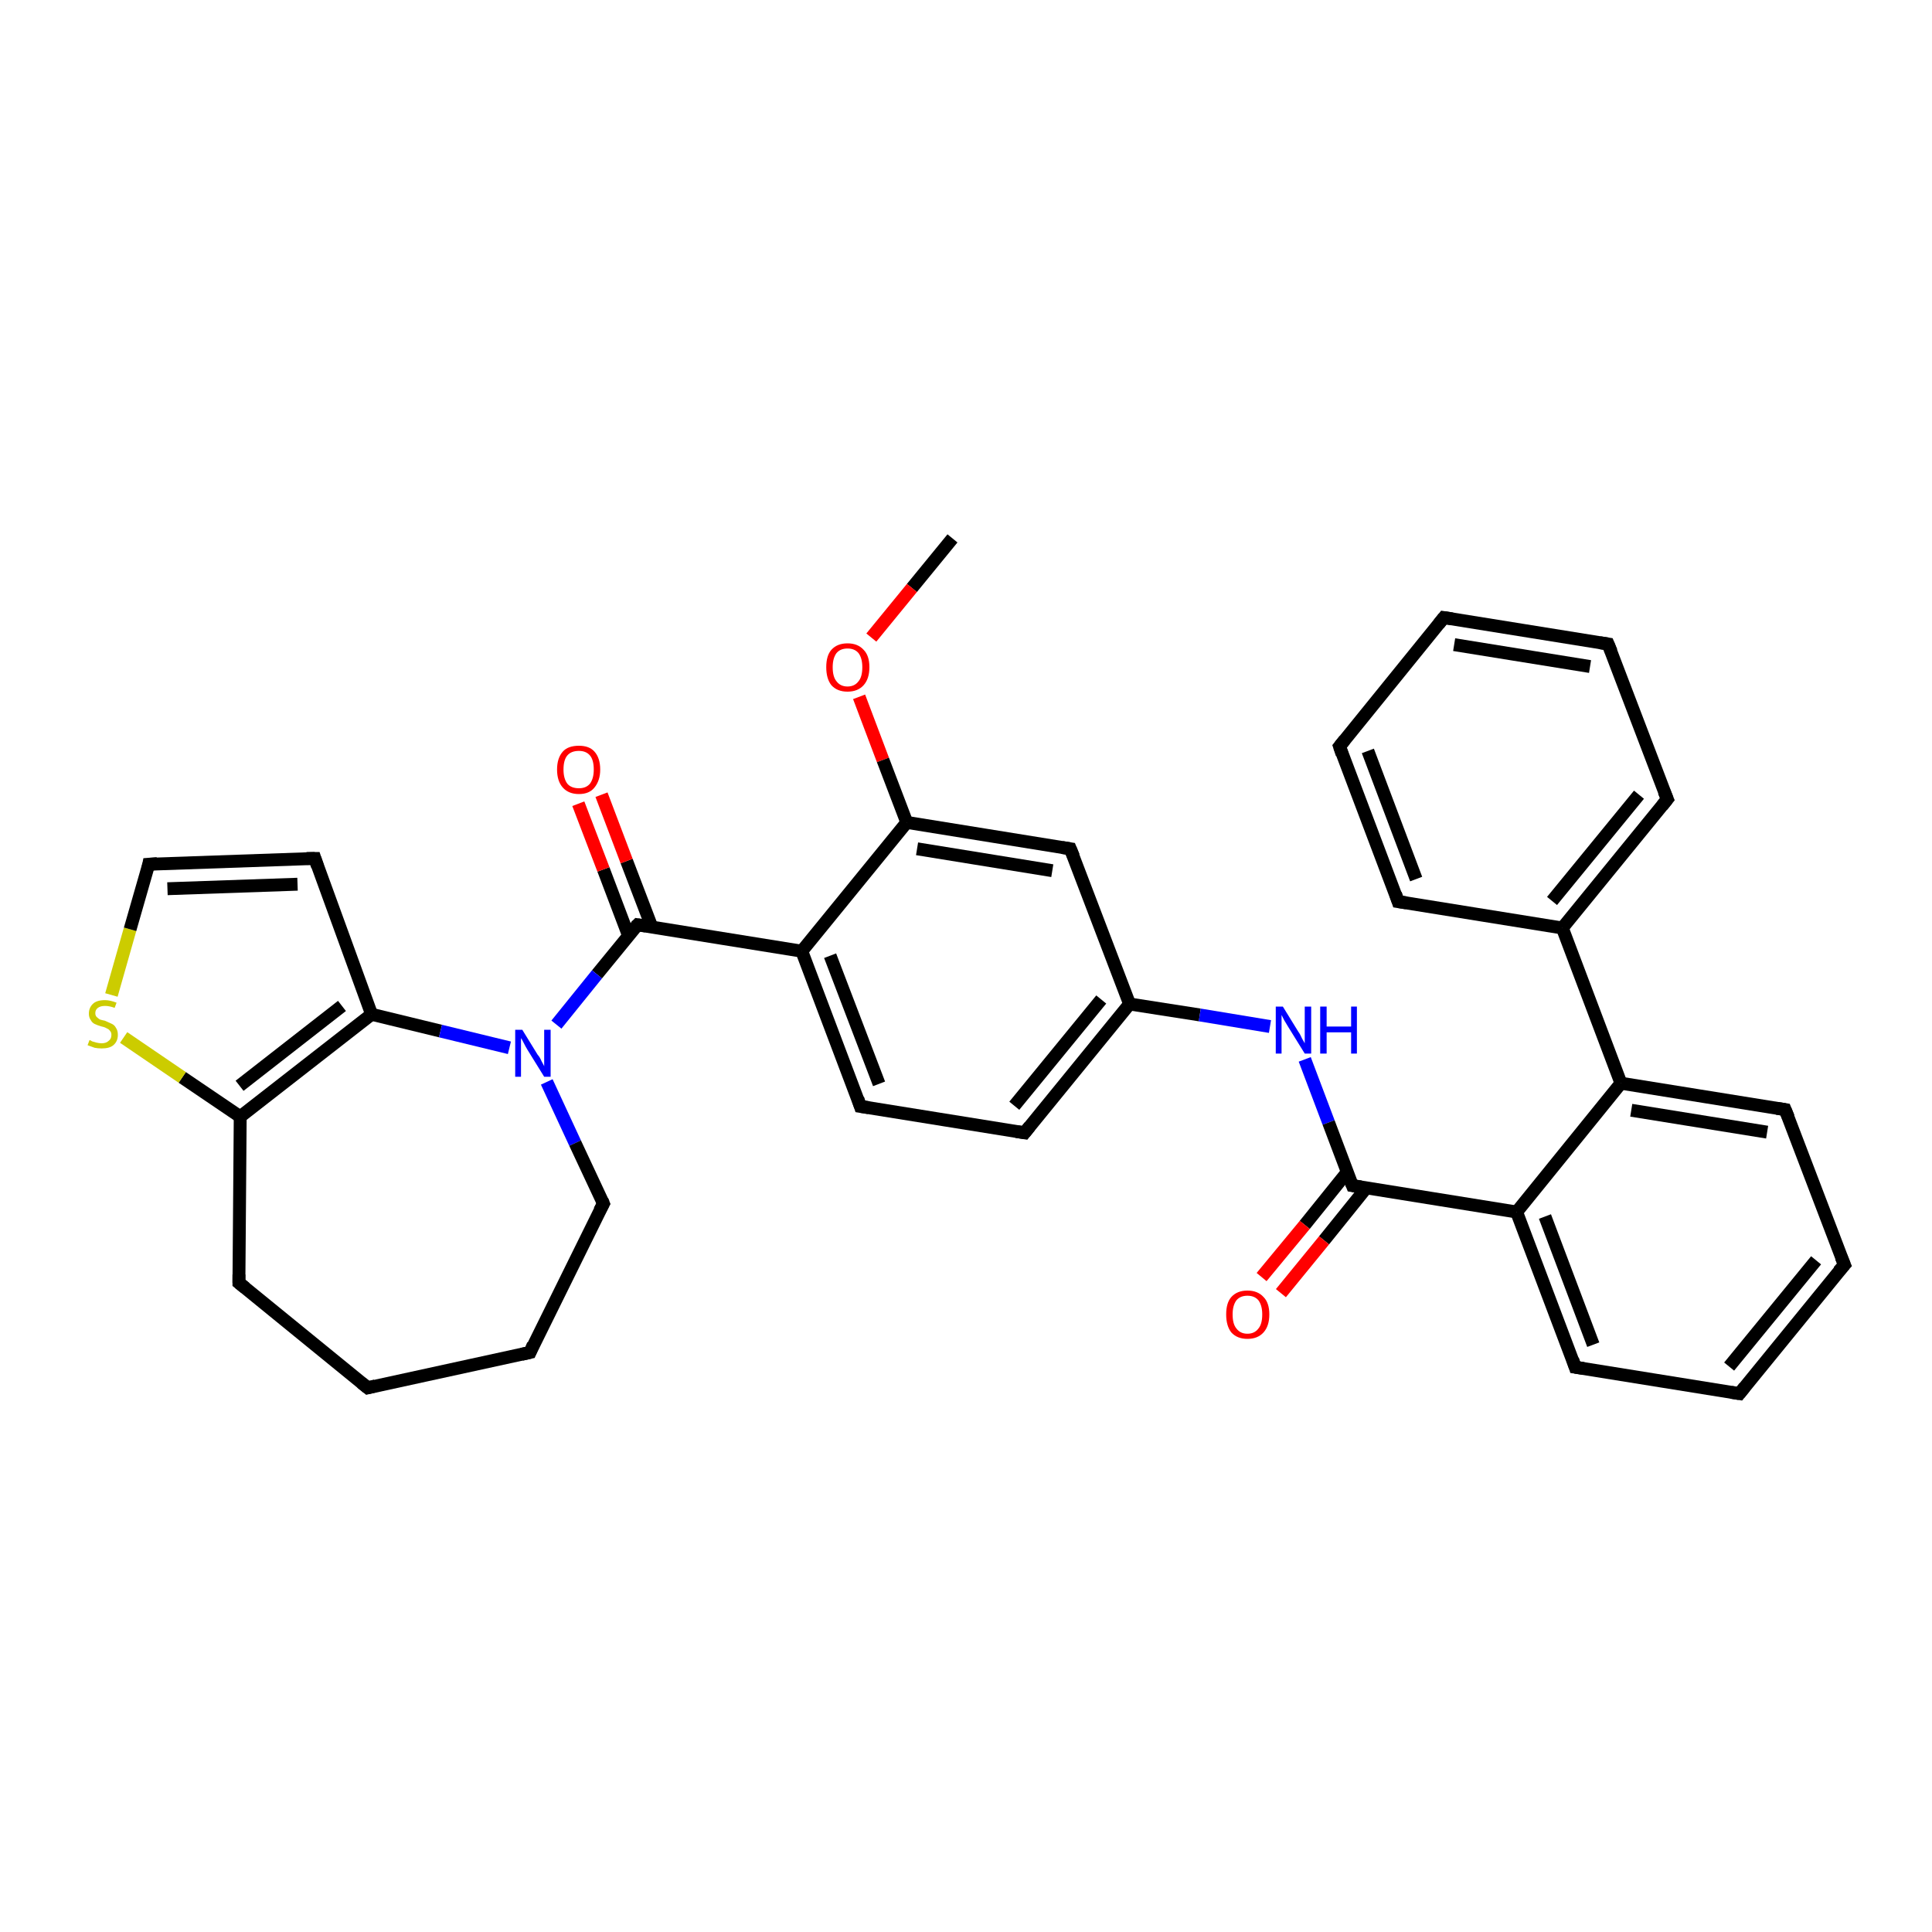 <?xml version='1.0' encoding='iso-8859-1'?>
<svg version='1.1' baseProfile='full'
              xmlns='http://www.w3.org/2000/svg'
                      xmlns:rdkit='http://www.rdkit.org/xml'
                      xmlns:xlink='http://www.w3.org/1999/xlink'
                  xml:space='preserve'
width='300px' height='300px' viewBox='0 0 300 300'>
<!-- END OF HEADER -->
<rect style='opacity:1.0;fill:#FFFFFF;stroke:none' width='300.0' height='300.0' x='0.0' y='0.0'> </rect>
<path class='bond-0 atom-0 atom-1' d='M 147.9,83.6 L 141.6,91.3' style='fill:none;fill-rule:evenodd;stroke:#000000;stroke-width:2.0px;stroke-linecap:butt;stroke-linejoin:miter;stroke-opacity:1' />
<path class='bond-0 atom-0 atom-1' d='M 141.6,91.3 L 135.3,99.0' style='fill:none;fill-rule:evenodd;stroke:#FF0000;stroke-width:2.0px;stroke-linecap:butt;stroke-linejoin:miter;stroke-opacity:1' />
<path class='bond-1 atom-1 atom-2' d='M 133.4,108.2 L 137.1,118.0' style='fill:none;fill-rule:evenodd;stroke:#FF0000;stroke-width:2.0px;stroke-linecap:butt;stroke-linejoin:miter;stroke-opacity:1' />
<path class='bond-1 atom-1 atom-2' d='M 137.1,118.0 L 140.8,127.7' style='fill:none;fill-rule:evenodd;stroke:#000000;stroke-width:2.0px;stroke-linecap:butt;stroke-linejoin:miter;stroke-opacity:1' />
<path class='bond-2 atom-2 atom-3' d='M 140.8,127.7 L 166.2,131.8' style='fill:none;fill-rule:evenodd;stroke:#000000;stroke-width:2.0px;stroke-linecap:butt;stroke-linejoin:miter;stroke-opacity:1' />
<path class='bond-2 atom-2 atom-3' d='M 142.4,131.8 L 163.4,135.2' style='fill:none;fill-rule:evenodd;stroke:#000000;stroke-width:2.0px;stroke-linecap:butt;stroke-linejoin:miter;stroke-opacity:1' />
<path class='bond-3 atom-3 atom-4' d='M 166.2,131.8 L 175.4,155.9' style='fill:none;fill-rule:evenodd;stroke:#000000;stroke-width:2.0px;stroke-linecap:butt;stroke-linejoin:miter;stroke-opacity:1' />
<path class='bond-4 atom-4 atom-5' d='M 175.4,155.9 L 186.3,157.6' style='fill:none;fill-rule:evenodd;stroke:#000000;stroke-width:2.0px;stroke-linecap:butt;stroke-linejoin:miter;stroke-opacity:1' />
<path class='bond-4 atom-4 atom-5' d='M 186.3,157.6 L 197.2,159.4' style='fill:none;fill-rule:evenodd;stroke:#0000FF;stroke-width:2.0px;stroke-linecap:butt;stroke-linejoin:miter;stroke-opacity:1' />
<path class='bond-5 atom-5 atom-6' d='M 202.6,164.5 L 206.3,174.3' style='fill:none;fill-rule:evenodd;stroke:#0000FF;stroke-width:2.0px;stroke-linecap:butt;stroke-linejoin:miter;stroke-opacity:1' />
<path class='bond-5 atom-5 atom-6' d='M 206.3,174.3 L 210.0,184.1' style='fill:none;fill-rule:evenodd;stroke:#000000;stroke-width:2.0px;stroke-linecap:butt;stroke-linejoin:miter;stroke-opacity:1' />
<path class='bond-6 atom-6 atom-7' d='M 209.2,182.0 L 202.6,190.2' style='fill:none;fill-rule:evenodd;stroke:#000000;stroke-width:2.0px;stroke-linecap:butt;stroke-linejoin:miter;stroke-opacity:1' />
<path class='bond-6 atom-6 atom-7' d='M 202.6,190.2 L 195.9,198.3' style='fill:none;fill-rule:evenodd;stroke:#FF0000;stroke-width:2.0px;stroke-linecap:butt;stroke-linejoin:miter;stroke-opacity:1' />
<path class='bond-6 atom-6 atom-7' d='M 212.2,184.4 L 205.6,192.6' style='fill:none;fill-rule:evenodd;stroke:#000000;stroke-width:2.0px;stroke-linecap:butt;stroke-linejoin:miter;stroke-opacity:1' />
<path class='bond-6 atom-6 atom-7' d='M 205.6,192.6 L 198.9,200.8' style='fill:none;fill-rule:evenodd;stroke:#FF0000;stroke-width:2.0px;stroke-linecap:butt;stroke-linejoin:miter;stroke-opacity:1' />
<path class='bond-7 atom-6 atom-8' d='M 210.0,184.1 L 235.5,188.2' style='fill:none;fill-rule:evenodd;stroke:#000000;stroke-width:2.0px;stroke-linecap:butt;stroke-linejoin:miter;stroke-opacity:1' />
<path class='bond-8 atom-8 atom-9' d='M 235.5,188.2 L 244.6,212.3' style='fill:none;fill-rule:evenodd;stroke:#000000;stroke-width:2.0px;stroke-linecap:butt;stroke-linejoin:miter;stroke-opacity:1' />
<path class='bond-8 atom-8 atom-9' d='M 239.9,188.9 L 247.4,208.8' style='fill:none;fill-rule:evenodd;stroke:#000000;stroke-width:2.0px;stroke-linecap:butt;stroke-linejoin:miter;stroke-opacity:1' />
<path class='bond-9 atom-9 atom-10' d='M 244.6,212.3 L 270.1,216.4' style='fill:none;fill-rule:evenodd;stroke:#000000;stroke-width:2.0px;stroke-linecap:butt;stroke-linejoin:miter;stroke-opacity:1' />
<path class='bond-10 atom-10 atom-11' d='M 270.1,216.4 L 286.4,196.4' style='fill:none;fill-rule:evenodd;stroke:#000000;stroke-width:2.0px;stroke-linecap:butt;stroke-linejoin:miter;stroke-opacity:1' />
<path class='bond-10 atom-10 atom-11' d='M 268.5,212.2 L 282.0,195.7' style='fill:none;fill-rule:evenodd;stroke:#000000;stroke-width:2.0px;stroke-linecap:butt;stroke-linejoin:miter;stroke-opacity:1' />
<path class='bond-11 atom-11 atom-12' d='M 286.4,196.4 L 277.2,172.3' style='fill:none;fill-rule:evenodd;stroke:#000000;stroke-width:2.0px;stroke-linecap:butt;stroke-linejoin:miter;stroke-opacity:1' />
<path class='bond-12 atom-12 atom-13' d='M 277.2,172.3 L 251.7,168.2' style='fill:none;fill-rule:evenodd;stroke:#000000;stroke-width:2.0px;stroke-linecap:butt;stroke-linejoin:miter;stroke-opacity:1' />
<path class='bond-12 atom-12 atom-13' d='M 274.4,175.8 L 253.3,172.4' style='fill:none;fill-rule:evenodd;stroke:#000000;stroke-width:2.0px;stroke-linecap:butt;stroke-linejoin:miter;stroke-opacity:1' />
<path class='bond-13 atom-13 atom-14' d='M 251.7,168.2 L 242.6,144.1' style='fill:none;fill-rule:evenodd;stroke:#000000;stroke-width:2.0px;stroke-linecap:butt;stroke-linejoin:miter;stroke-opacity:1' />
<path class='bond-14 atom-14 atom-15' d='M 242.6,144.1 L 258.9,124.1' style='fill:none;fill-rule:evenodd;stroke:#000000;stroke-width:2.0px;stroke-linecap:butt;stroke-linejoin:miter;stroke-opacity:1' />
<path class='bond-14 atom-14 atom-15' d='M 241.0,139.9 L 254.5,123.4' style='fill:none;fill-rule:evenodd;stroke:#000000;stroke-width:2.0px;stroke-linecap:butt;stroke-linejoin:miter;stroke-opacity:1' />
<path class='bond-15 atom-15 atom-16' d='M 258.9,124.1 L 249.7,100.0' style='fill:none;fill-rule:evenodd;stroke:#000000;stroke-width:2.0px;stroke-linecap:butt;stroke-linejoin:miter;stroke-opacity:1' />
<path class='bond-16 atom-16 atom-17' d='M 249.7,100.0 L 224.2,95.9' style='fill:none;fill-rule:evenodd;stroke:#000000;stroke-width:2.0px;stroke-linecap:butt;stroke-linejoin:miter;stroke-opacity:1' />
<path class='bond-16 atom-16 atom-17' d='M 246.9,103.5 L 225.8,100.1' style='fill:none;fill-rule:evenodd;stroke:#000000;stroke-width:2.0px;stroke-linecap:butt;stroke-linejoin:miter;stroke-opacity:1' />
<path class='bond-17 atom-17 atom-18' d='M 224.2,95.9 L 208.0,115.9' style='fill:none;fill-rule:evenodd;stroke:#000000;stroke-width:2.0px;stroke-linecap:butt;stroke-linejoin:miter;stroke-opacity:1' />
<path class='bond-18 atom-18 atom-19' d='M 208.0,115.9 L 217.1,140.0' style='fill:none;fill-rule:evenodd;stroke:#000000;stroke-width:2.0px;stroke-linecap:butt;stroke-linejoin:miter;stroke-opacity:1' />
<path class='bond-18 atom-18 atom-19' d='M 212.4,116.6 L 219.9,136.5' style='fill:none;fill-rule:evenodd;stroke:#000000;stroke-width:2.0px;stroke-linecap:butt;stroke-linejoin:miter;stroke-opacity:1' />
<path class='bond-19 atom-4 atom-20' d='M 175.4,155.9 L 159.1,175.9' style='fill:none;fill-rule:evenodd;stroke:#000000;stroke-width:2.0px;stroke-linecap:butt;stroke-linejoin:miter;stroke-opacity:1' />
<path class='bond-19 atom-4 atom-20' d='M 171.0,155.2 L 157.5,171.7' style='fill:none;fill-rule:evenodd;stroke:#000000;stroke-width:2.0px;stroke-linecap:butt;stroke-linejoin:miter;stroke-opacity:1' />
<path class='bond-20 atom-20 atom-21' d='M 159.1,175.9 L 133.6,171.8' style='fill:none;fill-rule:evenodd;stroke:#000000;stroke-width:2.0px;stroke-linecap:butt;stroke-linejoin:miter;stroke-opacity:1' />
<path class='bond-21 atom-21 atom-22' d='M 133.6,171.8 L 124.5,147.7' style='fill:none;fill-rule:evenodd;stroke:#000000;stroke-width:2.0px;stroke-linecap:butt;stroke-linejoin:miter;stroke-opacity:1' />
<path class='bond-21 atom-21 atom-22' d='M 136.5,168.3 L 128.9,148.4' style='fill:none;fill-rule:evenodd;stroke:#000000;stroke-width:2.0px;stroke-linecap:butt;stroke-linejoin:miter;stroke-opacity:1' />
<path class='bond-22 atom-22 atom-23' d='M 124.5,147.7 L 99.0,143.6' style='fill:none;fill-rule:evenodd;stroke:#000000;stroke-width:2.0px;stroke-linecap:butt;stroke-linejoin:miter;stroke-opacity:1' />
<path class='bond-23 atom-23 atom-24' d='M 101.2,143.9 L 97.3,133.7' style='fill:none;fill-rule:evenodd;stroke:#000000;stroke-width:2.0px;stroke-linecap:butt;stroke-linejoin:miter;stroke-opacity:1' />
<path class='bond-23 atom-23 atom-24' d='M 97.3,133.7 L 93.4,123.4' style='fill:none;fill-rule:evenodd;stroke:#FF0000;stroke-width:2.0px;stroke-linecap:butt;stroke-linejoin:miter;stroke-opacity:1' />
<path class='bond-23 atom-23 atom-24' d='M 97.6,145.3 L 93.7,135.0' style='fill:none;fill-rule:evenodd;stroke:#000000;stroke-width:2.0px;stroke-linecap:butt;stroke-linejoin:miter;stroke-opacity:1' />
<path class='bond-23 atom-23 atom-24' d='M 93.7,135.0 L 89.8,124.8' style='fill:none;fill-rule:evenodd;stroke:#FF0000;stroke-width:2.0px;stroke-linecap:butt;stroke-linejoin:miter;stroke-opacity:1' />
<path class='bond-24 atom-23 atom-25' d='M 99.0,143.6 L 92.7,151.3' style='fill:none;fill-rule:evenodd;stroke:#000000;stroke-width:2.0px;stroke-linecap:butt;stroke-linejoin:miter;stroke-opacity:1' />
<path class='bond-24 atom-23 atom-25' d='M 92.7,151.3 L 86.4,159.1' style='fill:none;fill-rule:evenodd;stroke:#0000FF;stroke-width:2.0px;stroke-linecap:butt;stroke-linejoin:miter;stroke-opacity:1' />
<path class='bond-25 atom-25 atom-26' d='M 84.9,168.0 L 89.3,177.5' style='fill:none;fill-rule:evenodd;stroke:#0000FF;stroke-width:2.0px;stroke-linecap:butt;stroke-linejoin:miter;stroke-opacity:1' />
<path class='bond-25 atom-25 atom-26' d='M 89.3,177.5 L 93.7,186.9' style='fill:none;fill-rule:evenodd;stroke:#000000;stroke-width:2.0px;stroke-linecap:butt;stroke-linejoin:miter;stroke-opacity:1' />
<path class='bond-26 atom-26 atom-27' d='M 93.7,186.9 L 82.3,210.0' style='fill:none;fill-rule:evenodd;stroke:#000000;stroke-width:2.0px;stroke-linecap:butt;stroke-linejoin:miter;stroke-opacity:1' />
<path class='bond-27 atom-27 atom-28' d='M 82.3,210.0 L 57.1,215.5' style='fill:none;fill-rule:evenodd;stroke:#000000;stroke-width:2.0px;stroke-linecap:butt;stroke-linejoin:miter;stroke-opacity:1' />
<path class='bond-28 atom-28 atom-29' d='M 57.1,215.5 L 37.1,199.2' style='fill:none;fill-rule:evenodd;stroke:#000000;stroke-width:2.0px;stroke-linecap:butt;stroke-linejoin:miter;stroke-opacity:1' />
<path class='bond-29 atom-29 atom-30' d='M 37.1,199.2 L 37.3,173.4' style='fill:none;fill-rule:evenodd;stroke:#000000;stroke-width:2.0px;stroke-linecap:butt;stroke-linejoin:miter;stroke-opacity:1' />
<path class='bond-30 atom-30 atom-31' d='M 37.3,173.4 L 28.3,167.3' style='fill:none;fill-rule:evenodd;stroke:#000000;stroke-width:2.0px;stroke-linecap:butt;stroke-linejoin:miter;stroke-opacity:1' />
<path class='bond-30 atom-30 atom-31' d='M 28.3,167.3 L 19.2,161.1' style='fill:none;fill-rule:evenodd;stroke:#CCCC00;stroke-width:2.0px;stroke-linecap:butt;stroke-linejoin:miter;stroke-opacity:1' />
<path class='bond-31 atom-31 atom-32' d='M 17.3,154.5 L 20.2,144.3' style='fill:none;fill-rule:evenodd;stroke:#CCCC00;stroke-width:2.0px;stroke-linecap:butt;stroke-linejoin:miter;stroke-opacity:1' />
<path class='bond-31 atom-31 atom-32' d='M 20.2,144.3 L 23.1,134.2' style='fill:none;fill-rule:evenodd;stroke:#000000;stroke-width:2.0px;stroke-linecap:butt;stroke-linejoin:miter;stroke-opacity:1' />
<path class='bond-32 atom-32 atom-33' d='M 23.1,134.2 L 48.9,133.3' style='fill:none;fill-rule:evenodd;stroke:#000000;stroke-width:2.0px;stroke-linecap:butt;stroke-linejoin:miter;stroke-opacity:1' />
<path class='bond-32 atom-32 atom-33' d='M 26.0,138.0 L 46.2,137.3' style='fill:none;fill-rule:evenodd;stroke:#000000;stroke-width:2.0px;stroke-linecap:butt;stroke-linejoin:miter;stroke-opacity:1' />
<path class='bond-33 atom-33 atom-34' d='M 48.9,133.3 L 57.7,157.5' style='fill:none;fill-rule:evenodd;stroke:#000000;stroke-width:2.0px;stroke-linecap:butt;stroke-linejoin:miter;stroke-opacity:1' />
<path class='bond-34 atom-22 atom-2' d='M 124.5,147.7 L 140.8,127.7' style='fill:none;fill-rule:evenodd;stroke:#000000;stroke-width:2.0px;stroke-linecap:butt;stroke-linejoin:miter;stroke-opacity:1' />
<path class='bond-35 atom-34 atom-25' d='M 57.7,157.5 L 68.4,160.1' style='fill:none;fill-rule:evenodd;stroke:#000000;stroke-width:2.0px;stroke-linecap:butt;stroke-linejoin:miter;stroke-opacity:1' />
<path class='bond-35 atom-34 atom-25' d='M 68.4,160.1 L 79.1,162.7' style='fill:none;fill-rule:evenodd;stroke:#0000FF;stroke-width:2.0px;stroke-linecap:butt;stroke-linejoin:miter;stroke-opacity:1' />
<path class='bond-36 atom-13 atom-8' d='M 251.7,168.2 L 235.5,188.2' style='fill:none;fill-rule:evenodd;stroke:#000000;stroke-width:2.0px;stroke-linecap:butt;stroke-linejoin:miter;stroke-opacity:1' />
<path class='bond-37 atom-19 atom-14' d='M 217.1,140.0 L 242.6,144.1' style='fill:none;fill-rule:evenodd;stroke:#000000;stroke-width:2.0px;stroke-linecap:butt;stroke-linejoin:miter;stroke-opacity:1' />
<path class='bond-38 atom-34 atom-30' d='M 57.7,157.5 L 37.3,173.4' style='fill:none;fill-rule:evenodd;stroke:#000000;stroke-width:2.0px;stroke-linecap:butt;stroke-linejoin:miter;stroke-opacity:1' />
<path class='bond-38 atom-34 atom-30' d='M 53.1,156.2 L 37.2,168.6' style='fill:none;fill-rule:evenodd;stroke:#000000;stroke-width:2.0px;stroke-linecap:butt;stroke-linejoin:miter;stroke-opacity:1' />
<path d='M 164.9,131.6 L 166.2,131.8 L 166.7,133.0' style='fill:none;stroke:#000000;stroke-width:2.0px;stroke-linecap:butt;stroke-linejoin:miter;stroke-opacity:1;' />
<path d='M 209.8,183.6 L 210.0,184.1 L 211.3,184.3' style='fill:none;stroke:#000000;stroke-width:2.0px;stroke-linecap:butt;stroke-linejoin:miter;stroke-opacity:1;' />
<path d='M 244.2,211.1 L 244.6,212.3 L 245.9,212.5' style='fill:none;stroke:#000000;stroke-width:2.0px;stroke-linecap:butt;stroke-linejoin:miter;stroke-opacity:1;' />
<path d='M 268.8,216.2 L 270.1,216.4 L 270.9,215.4' style='fill:none;stroke:#000000;stroke-width:2.0px;stroke-linecap:butt;stroke-linejoin:miter;stroke-opacity:1;' />
<path d='M 285.5,197.4 L 286.4,196.4 L 285.9,195.2' style='fill:none;stroke:#000000;stroke-width:2.0px;stroke-linecap:butt;stroke-linejoin:miter;stroke-opacity:1;' />
<path d='M 277.7,173.5 L 277.2,172.3 L 275.9,172.1' style='fill:none;stroke:#000000;stroke-width:2.0px;stroke-linecap:butt;stroke-linejoin:miter;stroke-opacity:1;' />
<path d='M 258.1,125.1 L 258.9,124.1 L 258.4,122.9' style='fill:none;stroke:#000000;stroke-width:2.0px;stroke-linecap:butt;stroke-linejoin:miter;stroke-opacity:1;' />
<path d='M 250.2,101.2 L 249.7,100.0 L 248.4,99.8' style='fill:none;stroke:#000000;stroke-width:2.0px;stroke-linecap:butt;stroke-linejoin:miter;stroke-opacity:1;' />
<path d='M 225.5,96.1 L 224.2,95.9 L 223.4,96.9' style='fill:none;stroke:#000000;stroke-width:2.0px;stroke-linecap:butt;stroke-linejoin:miter;stroke-opacity:1;' />
<path d='M 208.8,114.9 L 208.0,115.9 L 208.4,117.1' style='fill:none;stroke:#000000;stroke-width:2.0px;stroke-linecap:butt;stroke-linejoin:miter;stroke-opacity:1;' />
<path d='M 216.7,138.8 L 217.1,140.0 L 218.4,140.2' style='fill:none;stroke:#000000;stroke-width:2.0px;stroke-linecap:butt;stroke-linejoin:miter;stroke-opacity:1;' />
<path d='M 159.9,174.9 L 159.1,175.9 L 157.8,175.7' style='fill:none;stroke:#000000;stroke-width:2.0px;stroke-linecap:butt;stroke-linejoin:miter;stroke-opacity:1;' />
<path d='M 134.9,172.0 L 133.6,171.8 L 133.2,170.6' style='fill:none;stroke:#000000;stroke-width:2.0px;stroke-linecap:butt;stroke-linejoin:miter;stroke-opacity:1;' />
<path d='M 100.3,143.8 L 99.0,143.6 L 98.7,143.9' style='fill:none;stroke:#000000;stroke-width:2.0px;stroke-linecap:butt;stroke-linejoin:miter;stroke-opacity:1;' />
<path d='M 93.5,186.4 L 93.7,186.9 L 93.1,188.0' style='fill:none;stroke:#000000;stroke-width:2.0px;stroke-linecap:butt;stroke-linejoin:miter;stroke-opacity:1;' />
<path d='M 82.8,208.8 L 82.3,210.0 L 81.0,210.3' style='fill:none;stroke:#000000;stroke-width:2.0px;stroke-linecap:butt;stroke-linejoin:miter;stroke-opacity:1;' />
<path d='M 58.3,215.2 L 57.1,215.5 L 56.1,214.7' style='fill:none;stroke:#000000;stroke-width:2.0px;stroke-linecap:butt;stroke-linejoin:miter;stroke-opacity:1;' />
<path d='M 38.1,200.0 L 37.1,199.2 L 37.1,197.9' style='fill:none;stroke:#000000;stroke-width:2.0px;stroke-linecap:butt;stroke-linejoin:miter;stroke-opacity:1;' />
<path d='M 23.0,134.7 L 23.1,134.2 L 24.4,134.1' style='fill:none;stroke:#000000;stroke-width:2.0px;stroke-linecap:butt;stroke-linejoin:miter;stroke-opacity:1;' />
<path d='M 47.6,133.3 L 48.9,133.3 L 49.3,134.5' style='fill:none;stroke:#000000;stroke-width:2.0px;stroke-linecap:butt;stroke-linejoin:miter;stroke-opacity:1;' />
<path class='atom-1' d='M 128.3 103.6
Q 128.3 101.8, 129.1 100.9
Q 130.0 99.9, 131.6 99.9
Q 133.2 99.9, 134.1 100.9
Q 135.0 101.8, 135.0 103.6
Q 135.0 105.4, 134.1 106.4
Q 133.2 107.4, 131.6 107.4
Q 130.0 107.4, 129.1 106.4
Q 128.3 105.4, 128.3 103.6
M 131.6 106.6
Q 132.7 106.6, 133.3 105.8
Q 133.9 105.1, 133.9 103.6
Q 133.9 102.2, 133.3 101.4
Q 132.7 100.7, 131.6 100.7
Q 130.5 100.7, 129.9 101.4
Q 129.3 102.2, 129.3 103.6
Q 129.3 105.1, 129.9 105.8
Q 130.5 106.6, 131.6 106.6
' fill='#FF0000'/>
<path class='atom-5' d='M 199.2 156.3
L 201.6 160.2
Q 201.9 160.6, 202.2 161.3
Q 202.6 162.0, 202.6 162.0
L 202.6 156.3
L 203.6 156.3
L 203.6 163.6
L 202.6 163.6
L 200.0 159.4
Q 199.7 158.9, 199.4 158.4
Q 199.1 157.8, 199.0 157.6
L 199.0 163.6
L 198.1 163.6
L 198.1 156.3
L 199.2 156.3
' fill='#0000FF'/>
<path class='atom-5' d='M 205.0 156.3
L 206.0 156.3
L 206.0 159.4
L 209.8 159.4
L 209.8 156.3
L 210.7 156.3
L 210.7 163.6
L 209.8 163.6
L 209.8 160.3
L 206.0 160.3
L 206.0 163.6
L 205.0 163.6
L 205.0 156.3
' fill='#0000FF'/>
<path class='atom-7' d='M 190.4 204.1
Q 190.4 202.3, 191.2 201.4
Q 192.1 200.4, 193.7 200.4
Q 195.3 200.4, 196.2 201.4
Q 197.1 202.3, 197.1 204.1
Q 197.1 205.9, 196.2 206.9
Q 195.3 207.9, 193.7 207.9
Q 192.1 207.9, 191.2 206.9
Q 190.4 205.9, 190.4 204.1
M 193.7 207.1
Q 194.8 207.1, 195.4 206.3
Q 196.0 205.6, 196.0 204.1
Q 196.0 202.7, 195.4 201.9
Q 194.8 201.2, 193.7 201.2
Q 192.6 201.2, 192.0 201.9
Q 191.4 202.7, 191.4 204.1
Q 191.4 205.6, 192.0 206.3
Q 192.6 207.1, 193.7 207.1
' fill='#FF0000'/>
<path class='atom-24' d='M 86.5 119.5
Q 86.5 117.7, 87.4 116.7
Q 88.2 115.8, 89.9 115.8
Q 91.5 115.8, 92.3 116.7
Q 93.2 117.7, 93.2 119.5
Q 93.2 121.2, 92.3 122.3
Q 91.5 123.3, 89.9 123.3
Q 88.3 123.3, 87.4 122.3
Q 86.5 121.3, 86.5 119.5
M 89.9 122.4
Q 91.0 122.4, 91.6 121.7
Q 92.2 120.9, 92.2 119.5
Q 92.2 118.0, 91.6 117.3
Q 91.0 116.6, 89.9 116.6
Q 88.7 116.6, 88.1 117.3
Q 87.5 118.0, 87.5 119.5
Q 87.5 120.9, 88.1 121.7
Q 88.7 122.4, 89.9 122.4
' fill='#FF0000'/>
<path class='atom-25' d='M 81.1 159.9
L 83.5 163.8
Q 83.8 164.1, 84.1 164.8
Q 84.5 165.5, 84.5 165.6
L 84.5 159.9
L 85.5 159.9
L 85.5 167.2
L 84.5 167.2
L 81.9 163.0
Q 81.6 162.5, 81.3 161.9
Q 81.0 161.3, 80.9 161.2
L 80.9 167.2
L 80.0 167.2
L 80.0 159.9
L 81.1 159.9
' fill='#0000FF'/>
<path class='atom-31' d='M 13.9 161.5
Q 14.0 161.5, 14.3 161.7
Q 14.7 161.8, 15.0 161.9
Q 15.4 162.0, 15.8 162.0
Q 16.5 162.0, 16.9 161.6
Q 17.3 161.3, 17.3 160.7
Q 17.3 160.3, 17.1 160.1
Q 16.9 159.8, 16.6 159.7
Q 16.3 159.5, 15.8 159.4
Q 15.1 159.2, 14.7 159.0
Q 14.3 158.8, 14.1 158.4
Q 13.8 158.0, 13.8 157.4
Q 13.8 156.5, 14.4 155.9
Q 15.0 155.3, 16.3 155.3
Q 17.1 155.3, 18.1 155.7
L 17.8 156.5
Q 17.0 156.2, 16.3 156.2
Q 15.6 156.2, 15.2 156.5
Q 14.8 156.8, 14.8 157.3
Q 14.8 157.7, 15.0 157.9
Q 15.2 158.1, 15.5 158.3
Q 15.8 158.4, 16.3 158.5
Q 17.0 158.8, 17.4 159.0
Q 17.8 159.2, 18.0 159.6
Q 18.3 160.0, 18.3 160.7
Q 18.3 161.7, 17.6 162.3
Q 17.0 162.8, 15.8 162.8
Q 15.2 162.8, 14.7 162.7
Q 14.2 162.5, 13.6 162.3
L 13.9 161.5
' fill='#CCCC00'/>
</svg>
